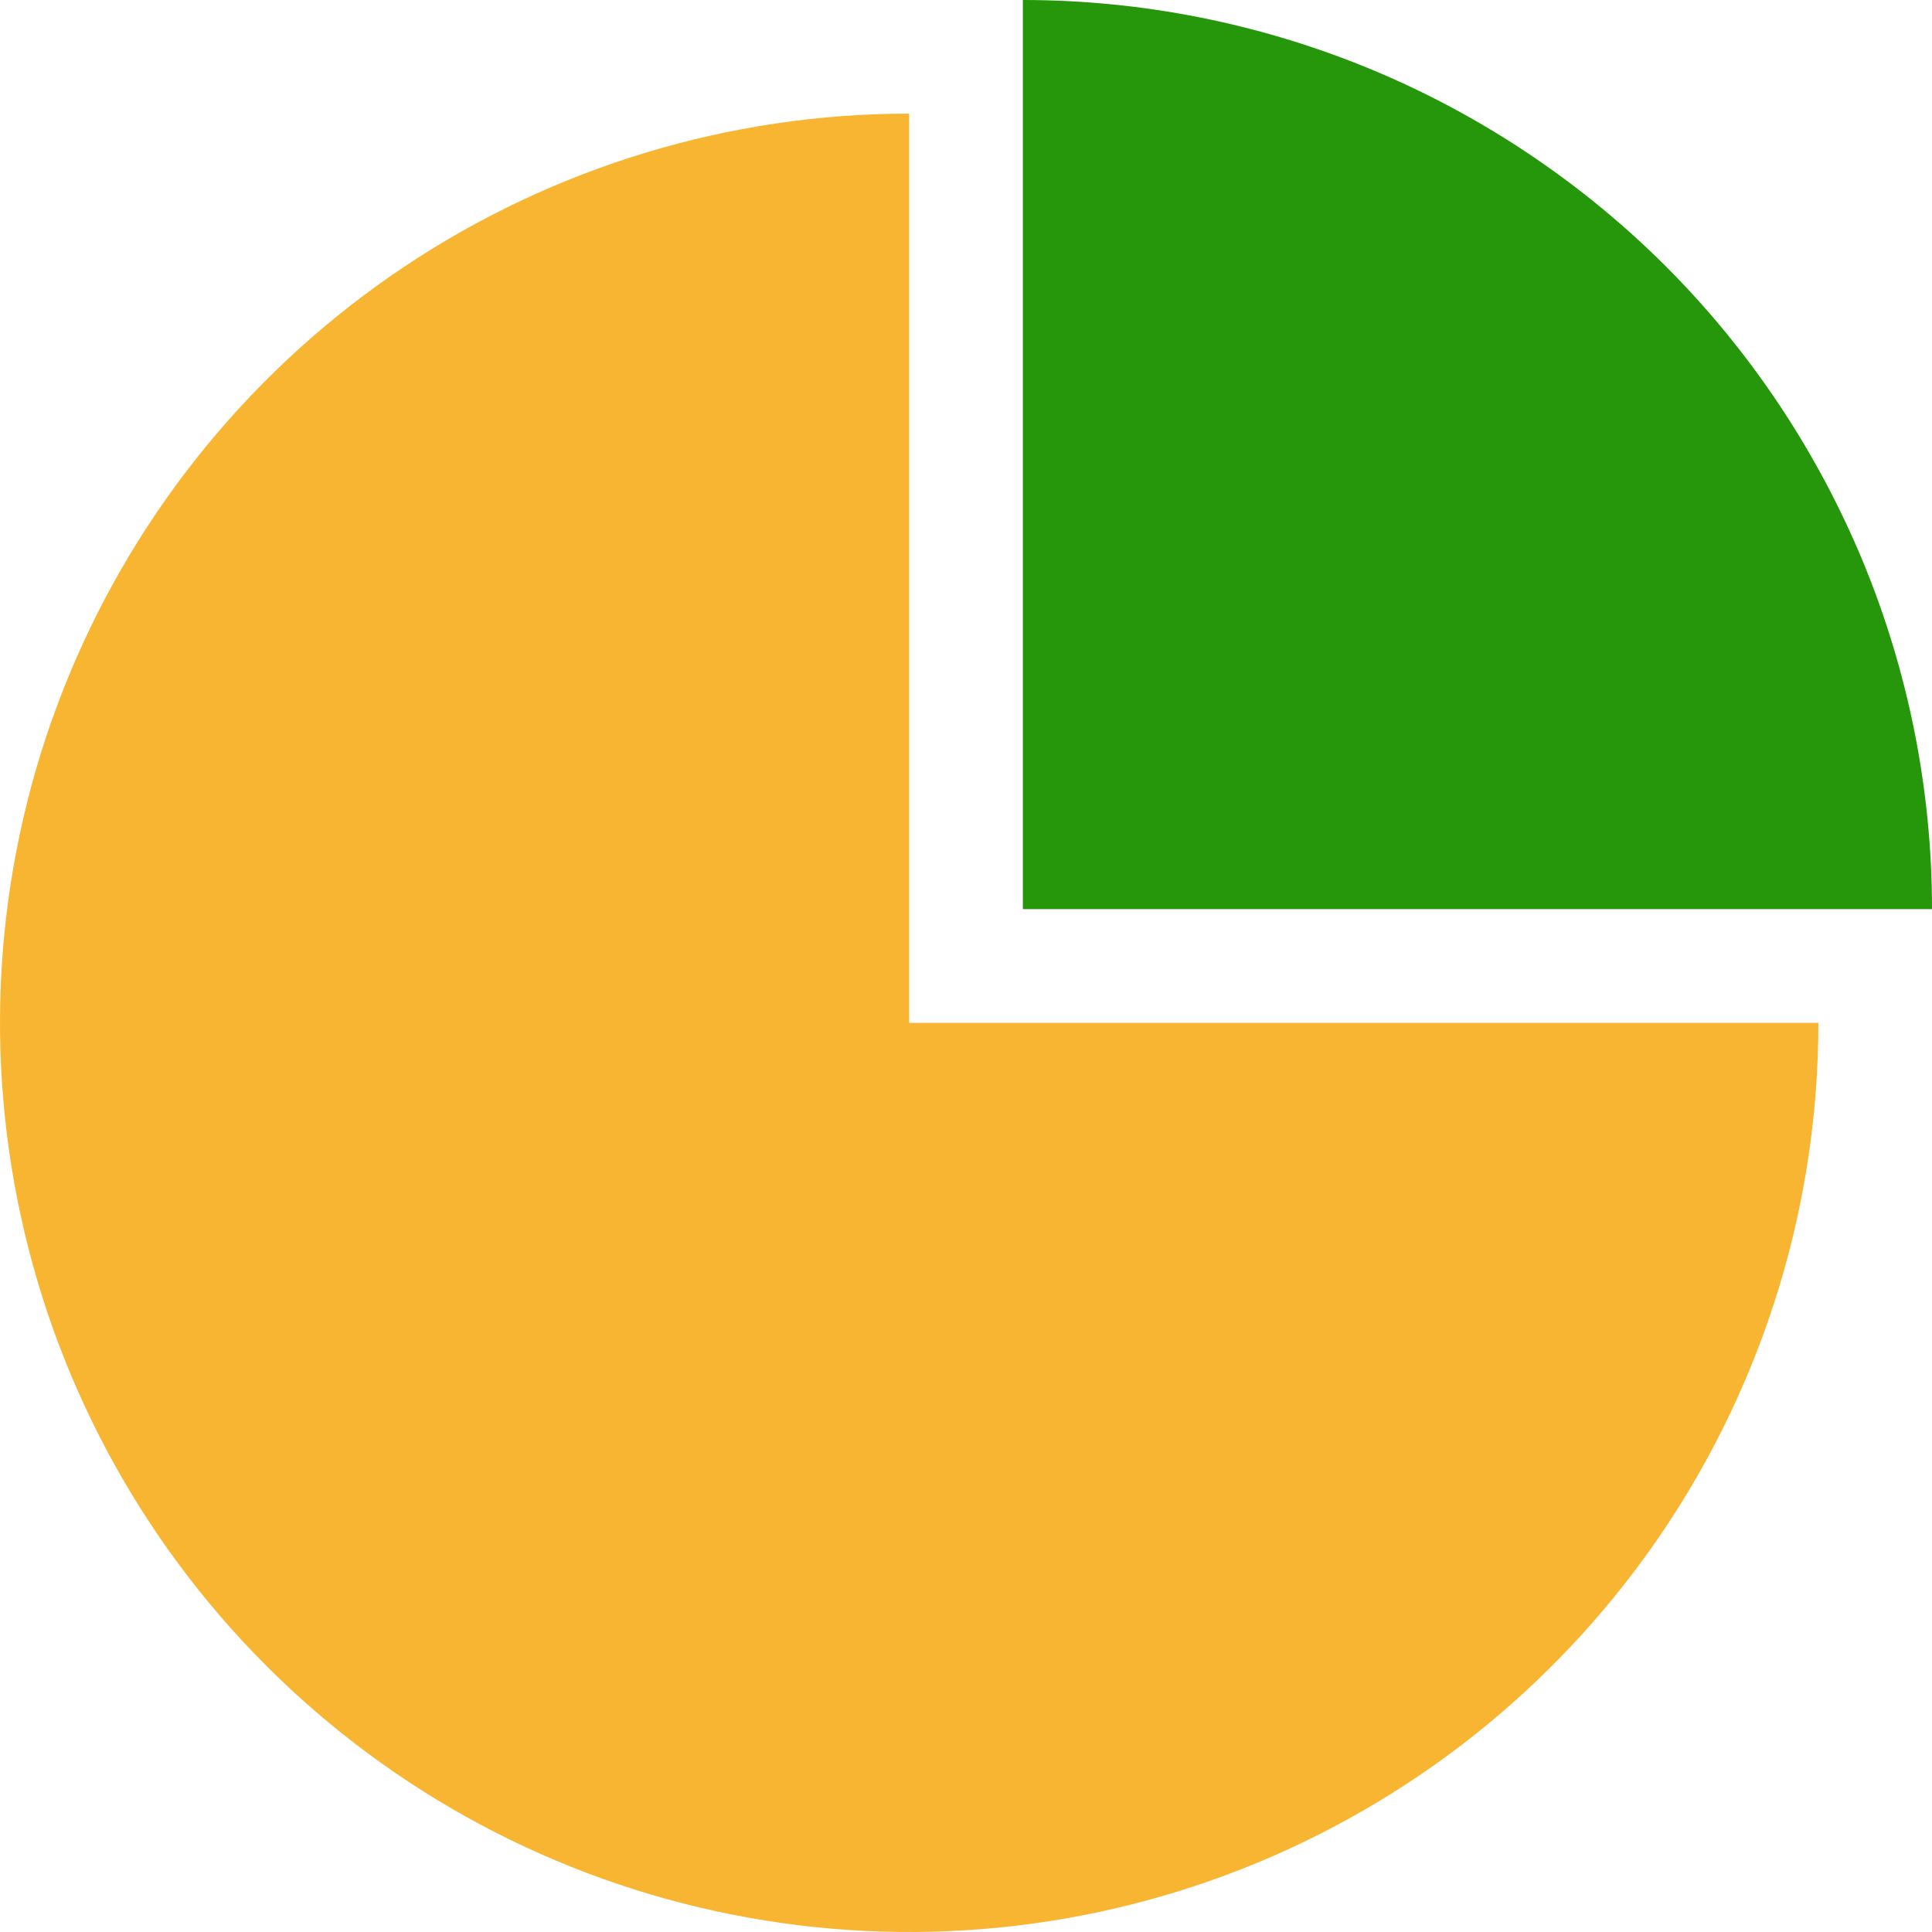 <svg width="16" height="16" viewBox="0 0 16 16" fill="none" xmlns="http://www.w3.org/2000/svg">
                            <path d="M15.059 8.471C15.059 9.96 14.617 11.415 13.79 12.654C12.963 13.892 11.787 14.857 10.411 15.427C9.035 15.997 7.521 16.146 6.06 15.855C4.6 15.565 3.258 14.848 2.205 13.795C1.152 12.742 0.435 11.4 0.145 9.939C-0.146 8.479 0.003 6.965 0.573 5.589C1.143 4.213 2.108 3.037 3.346 2.21C4.585 1.383 6.04 0.941 7.529 0.941V8.471H15.059Z" fill="#F8B532"></path>
                            <path d="M16 7.529C16 6.541 15.805 5.562 15.427 4.648C15.048 3.735 14.494 2.904 13.795 2.205C13.095 1.506 12.265 0.952 11.352 0.573C10.438 0.195 9.459 -4.32207e-08 8.471 0L8.471 7.529H16Z" fill="#26970A"></path>
                          </svg>